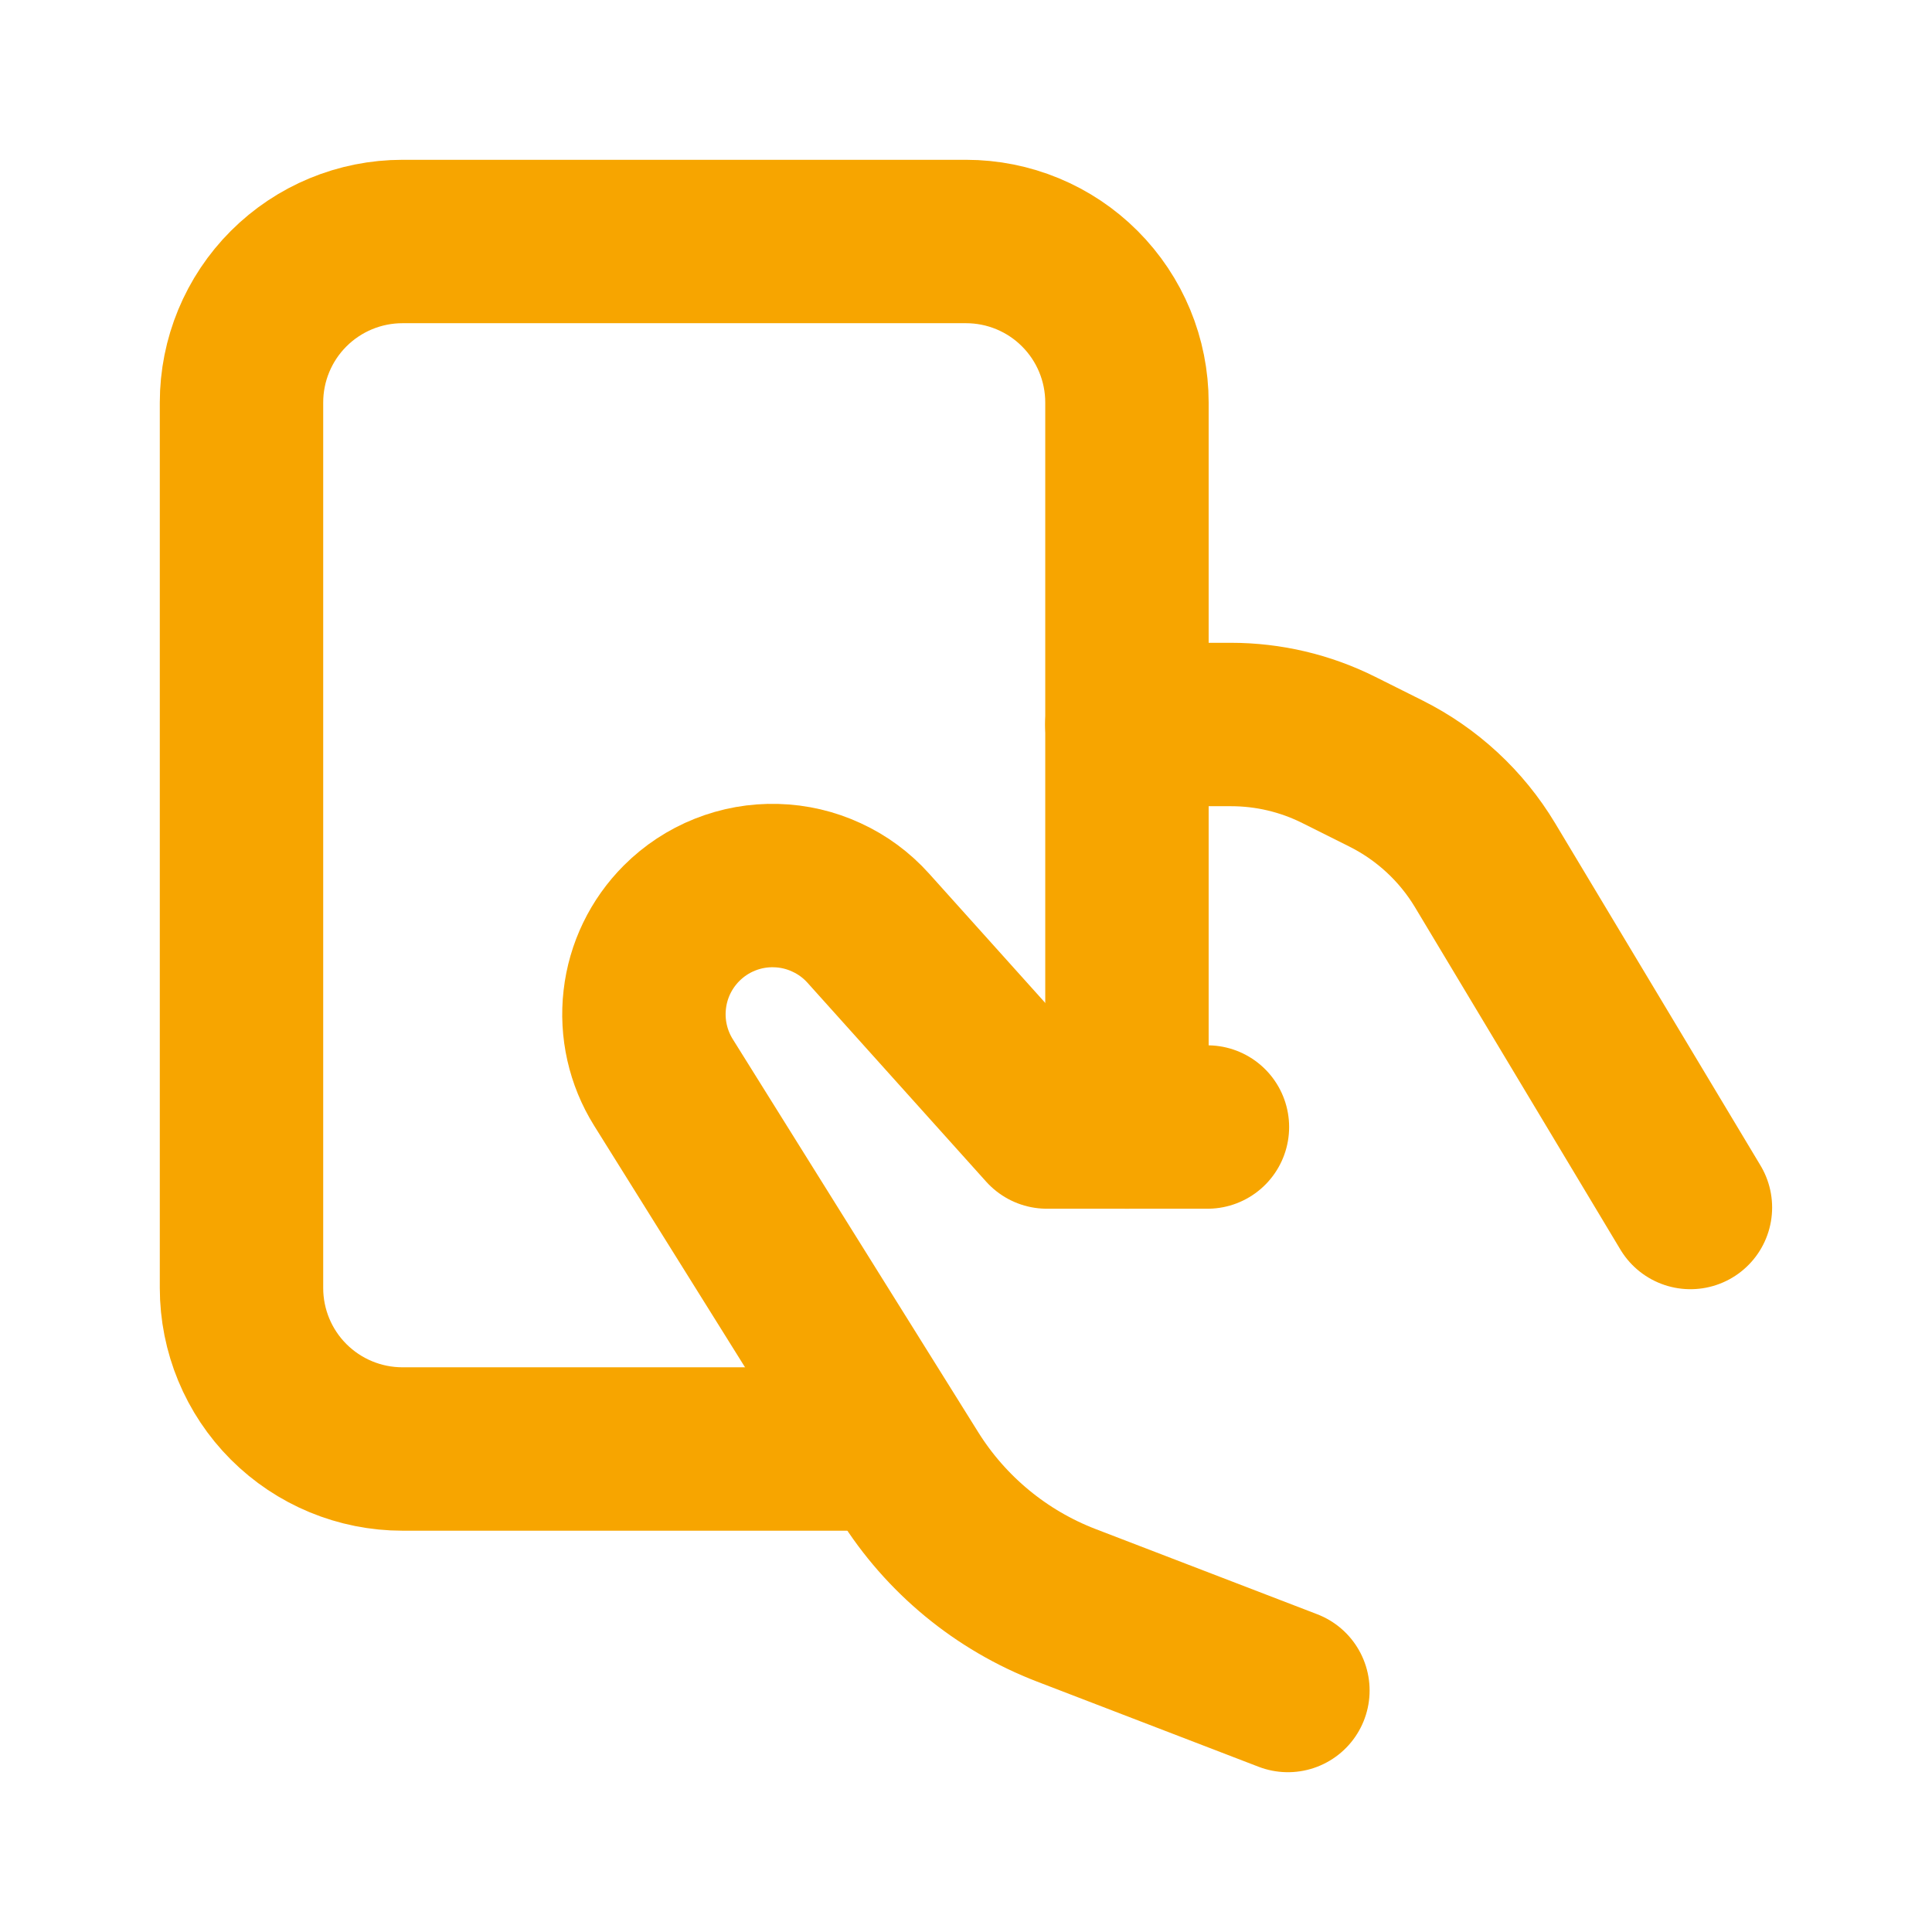 <svg width="26" height="26" viewBox="0 0 26 26" fill="none" xmlns="http://www.w3.org/2000/svg">
<g clip-path="url(#clip0_3208_2091)">
<path d="M15.165 9.75H16.565C17.07 9.75 17.567 9.867 18.018 10.093L18.652 10.41C19.205 10.687 19.668 11.115 19.986 11.645L22.749 16.25" stroke="#F7A500" stroke-width="2.199" stroke-linecap="round" stroke-linejoin="round"/>
<path d="M11.916 19.5H5.417C4.842 19.5 4.291 19.272 3.884 18.865C3.478 18.459 3.25 17.908 3.25 17.333V5.417C3.25 4.842 3.478 4.291 3.884 3.885C4.291 3.478 4.842 3.25 5.417 3.25H13C13.575 3.25 14.126 3.478 14.532 3.885C14.938 4.291 15.166 4.842 15.166 5.417V15.167" stroke="#F7A500" stroke-width="2.199" stroke-linecap="round" stroke-linejoin="round"/>
<path d="M17.332 22.75L14.351 21.604C13.474 21.267 12.729 20.653 12.231 19.855L8.928 14.566C8.721 14.234 8.632 13.841 8.677 13.452C8.721 13.063 8.896 12.701 9.173 12.424C9.339 12.258 9.537 12.127 9.756 12.04C9.974 11.953 10.208 11.911 10.444 11.918C10.679 11.924 10.91 11.978 11.123 12.077C11.337 12.175 11.528 12.316 11.685 12.491L14.089 15.167H16.249" stroke="#F7A500" stroke-width="2.199" stroke-linecap="round" stroke-linejoin="round"/>
</g>
<defs>
<clipPath id="clip0_3208_2091">
<rect width="26" height="26" fill="white"/>
</clipPath>
</defs>
</svg>
